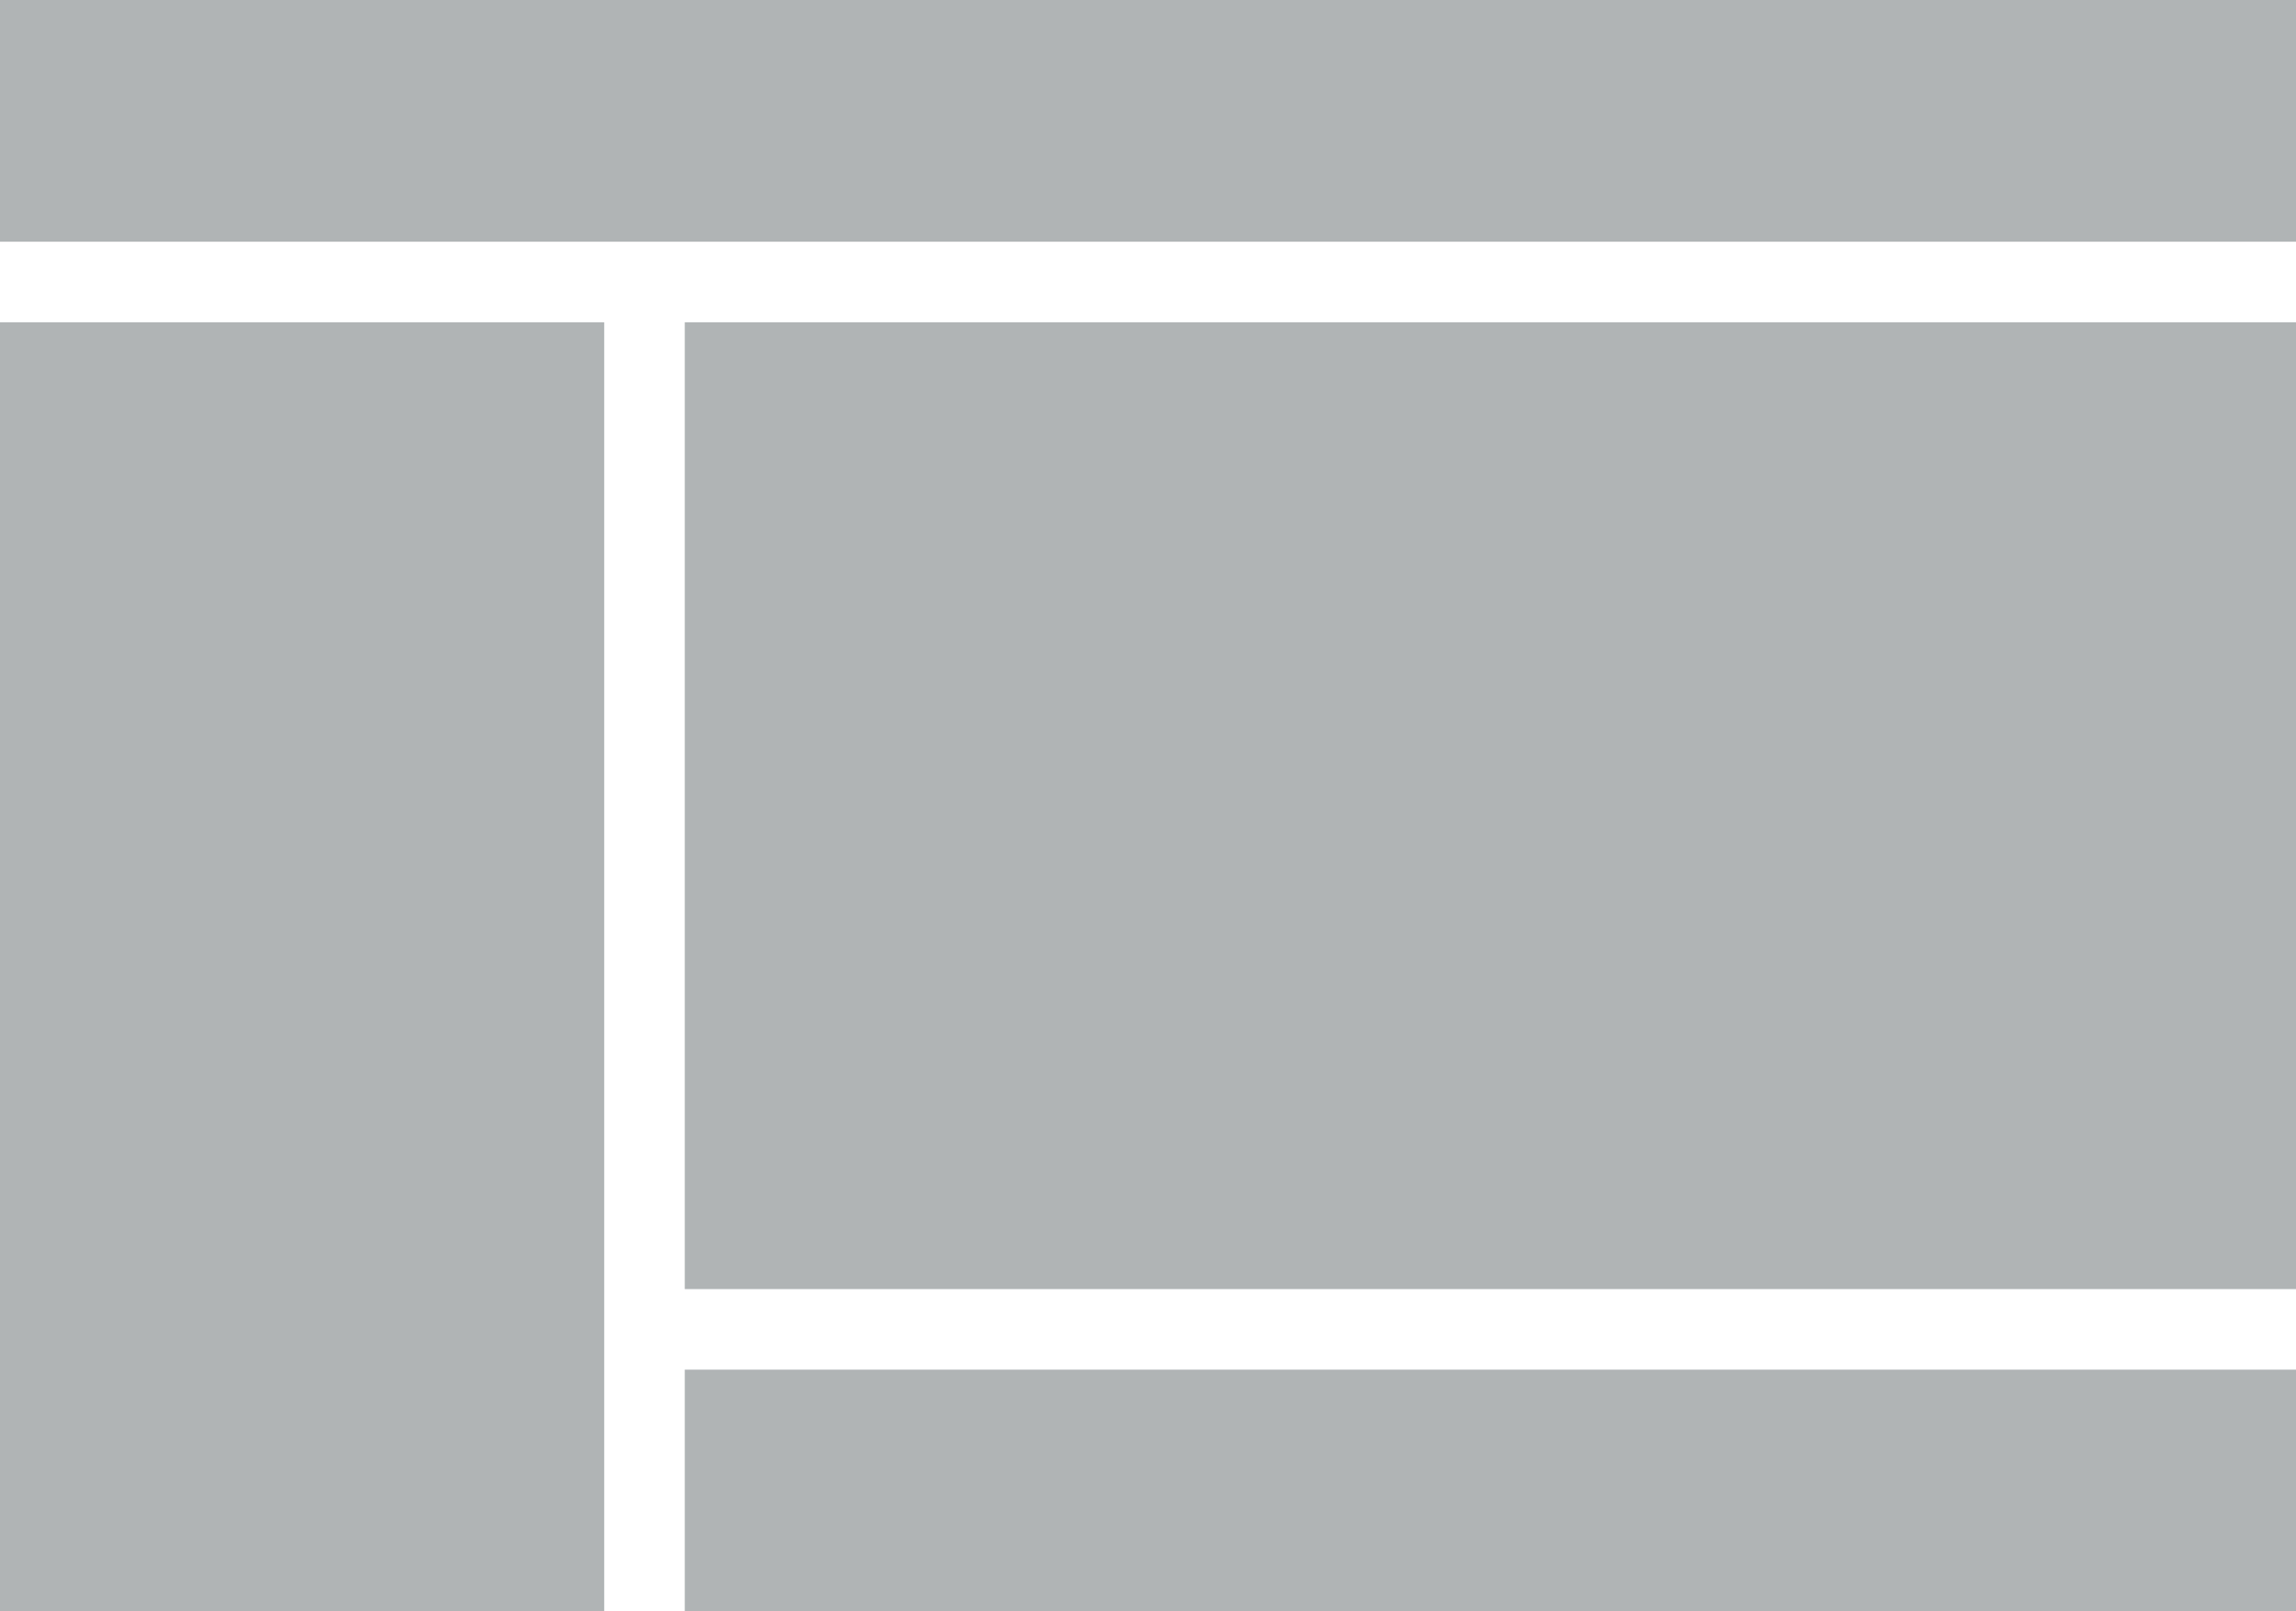 <svg width="228" height="160" viewBox="0 0 228 160" fill="none" xmlns="http://www.w3.org/2000/svg">
<rect width="228" height="24" fill="#B0B4B5"/>
<rect y="32" width="60" height="128" fill="#B0B4B5"/>
<rect x="68" y="32" width="160" height="96" fill="#B0B4B5"/>
<rect x="68" y="136" width="160" height="24" fill="#B0B4B5"/>
</svg>
